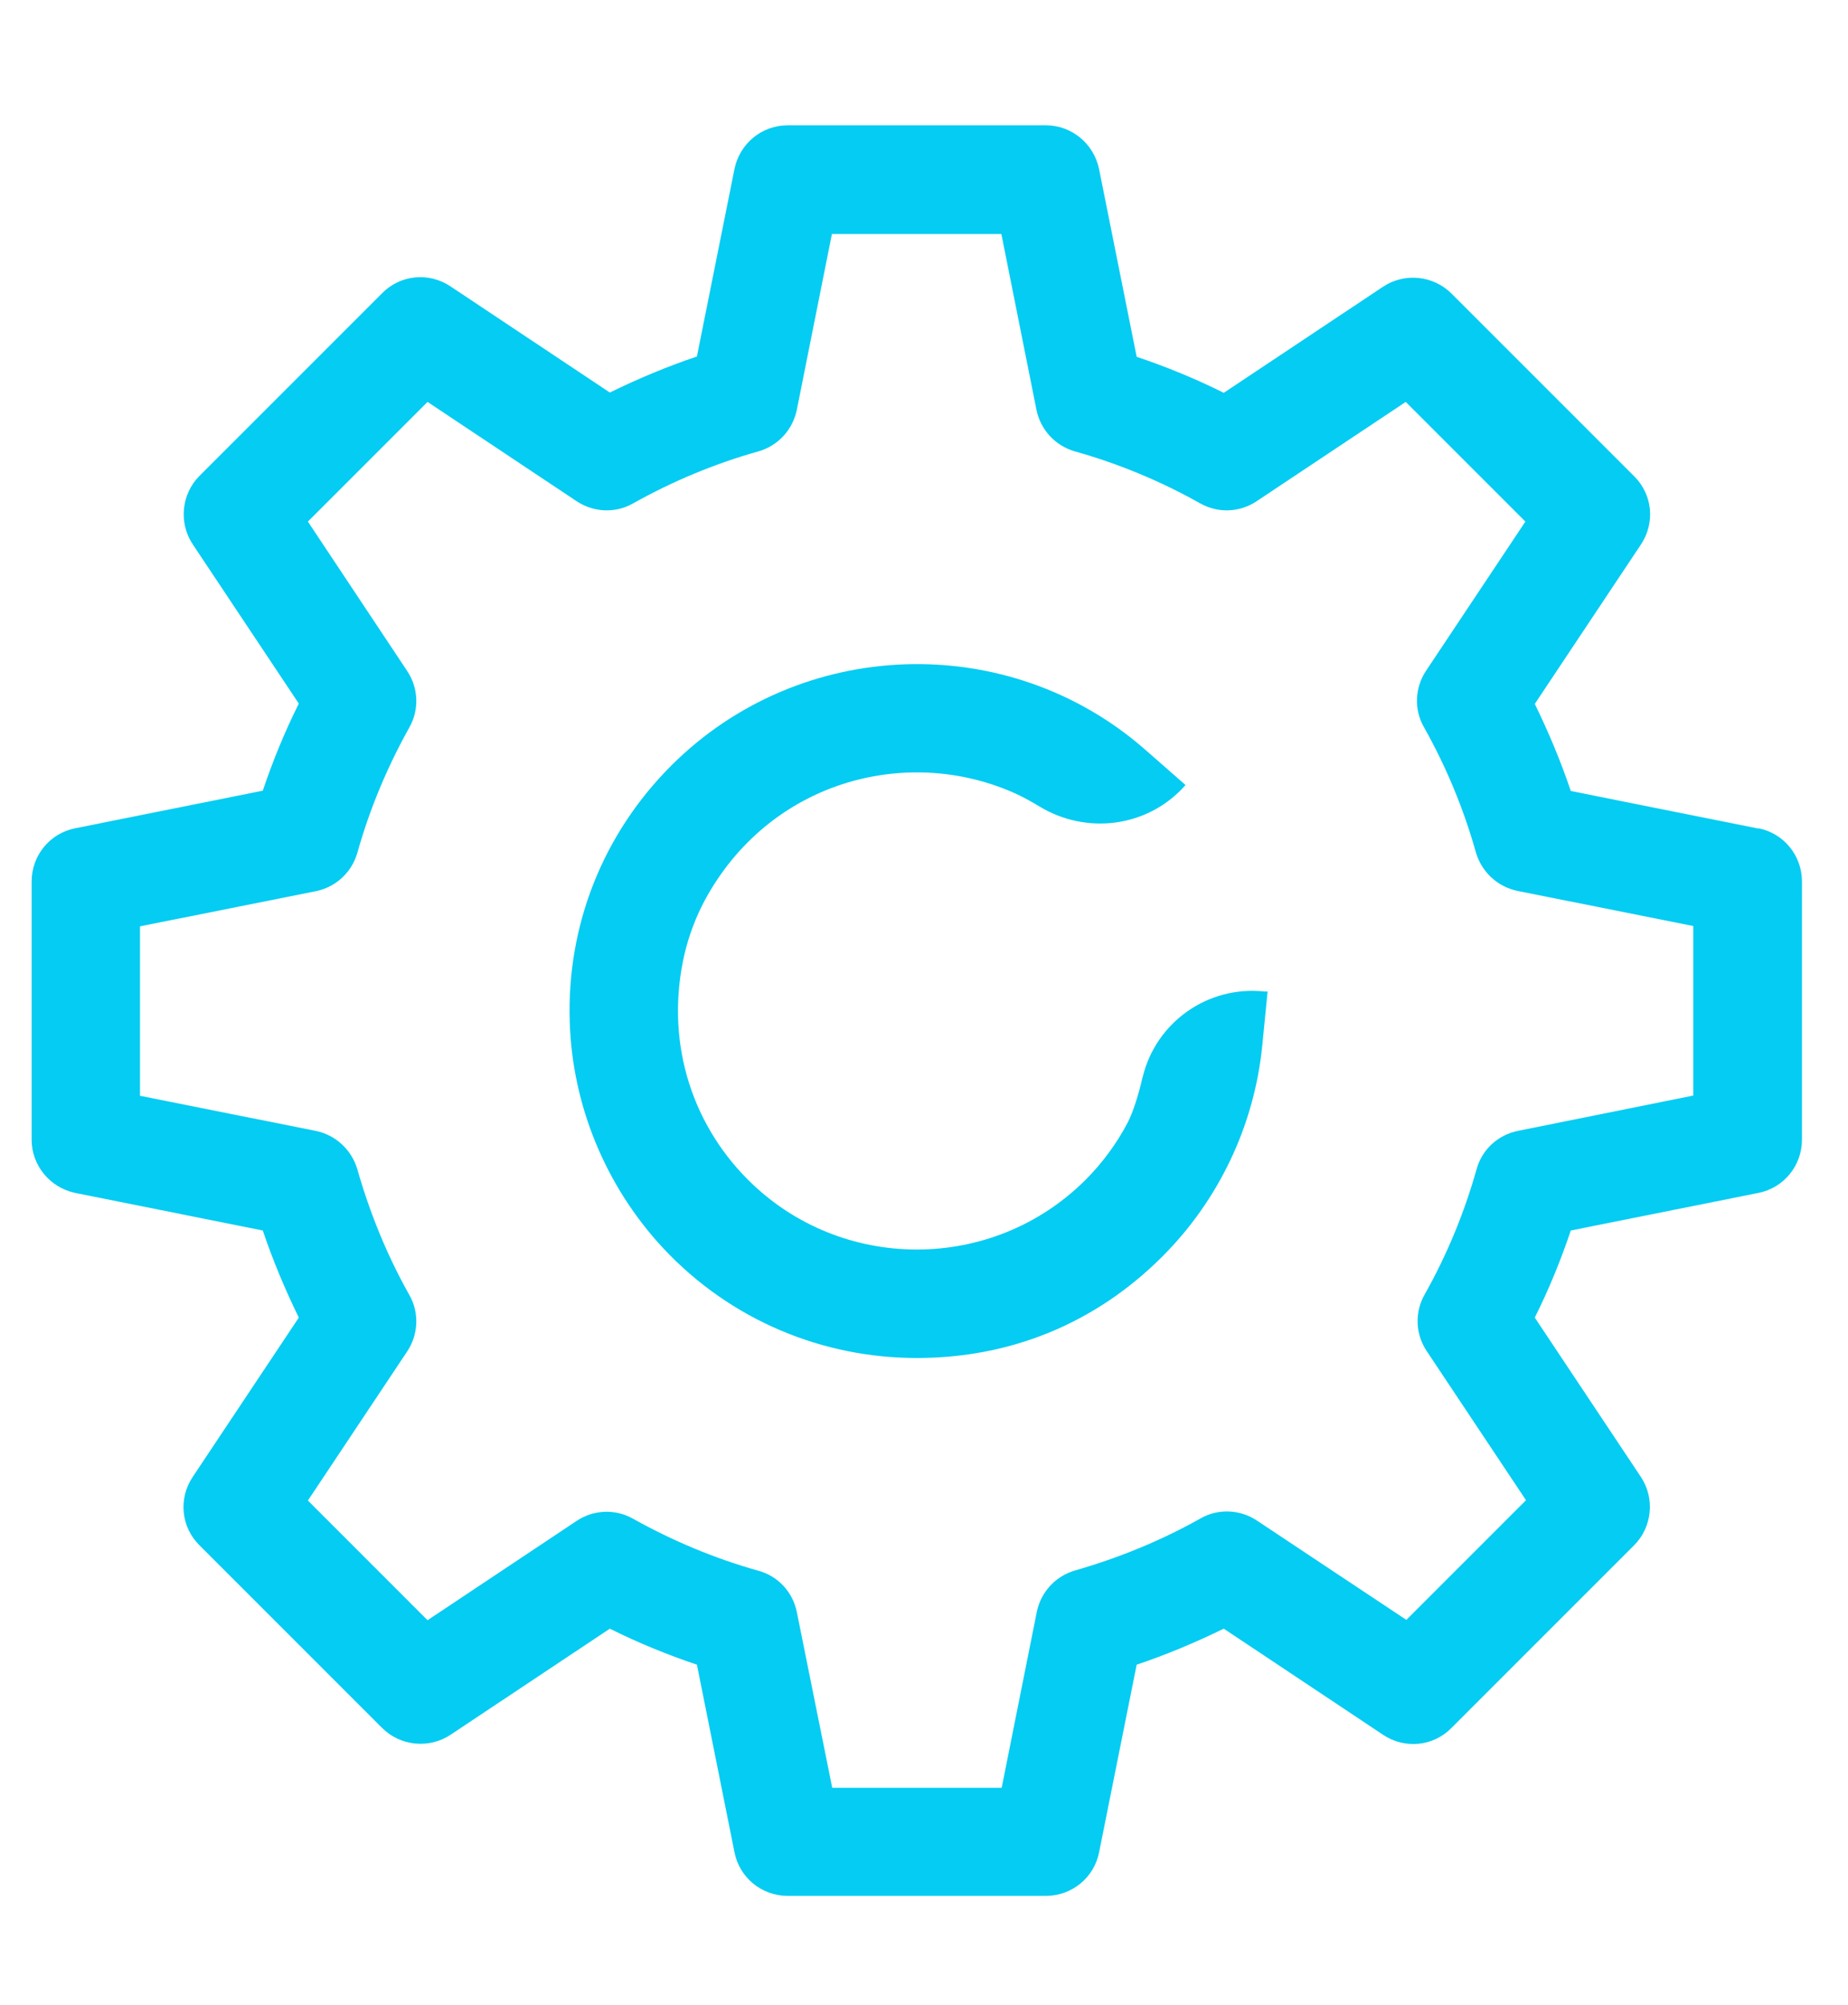 <svg width="59" height="64" viewBox="0 0 59 64" fill="none" xmlns="http://www.w3.org/2000/svg">
<g clip-path="url(#clip0_2859_50719)">
<path d="M54.07 34.97L48.46 36.1C47.82 36.23 47.31 36.7 47.14 37.33C46.75 38.72 46.19 40.07 45.48 41.33C45.16 41.9 45.19 42.59 45.55 43.13L48.72 47.89L44.9 51.71L40.13 48.54C39.59 48.18 38.89 48.15 38.33 48.47C37.07 49.18 35.72 49.73 34.33 50.13C33.7 50.31 33.23 50.82 33.1 51.46L31.98 57.07H26.57L25.44 51.46C25.31 50.82 24.84 50.31 24.21 50.14C22.82 49.75 21.48 49.19 20.21 48.48C19.64 48.16 18.95 48.19 18.41 48.55L13.65 51.72L9.83 47.9L13 43.14C13.36 42.6 13.39 41.9 13.07 41.34C12.36 40.08 11.81 38.73 11.41 37.33C11.23 36.71 10.72 36.23 10.08 36.1L4.47 34.98V29.57L10.08 28.45C10.72 28.32 11.23 27.85 11.41 27.22C11.8 25.83 12.36 24.49 13.07 23.22C13.39 22.65 13.36 21.96 13 21.42L9.83 16.65L13.65 12.83L18.41 16C18.95 16.36 19.65 16.39 20.21 16.07C21.48 15.36 22.82 14.8 24.21 14.41C24.84 14.23 25.31 13.72 25.44 13.08L26.56 7.47H31.97L33.09 13.08C33.22 13.72 33.69 14.23 34.32 14.41C35.71 14.8 37.06 15.36 38.32 16.07C38.89 16.39 39.58 16.36 40.12 16L44.88 12.83L48.7 16.65L45.53 21.41C45.17 21.95 45.14 22.65 45.46 23.21C46.17 24.47 46.73 25.82 47.12 27.21C47.3 27.83 47.81 28.31 48.45 28.44L54.06 29.56V34.97H54.07ZM56.14 26.45L50.15 25.25C49.83 24.3 49.44 23.37 49 22.47L52.39 17.38C52.85 16.69 52.76 15.78 52.17 15.2L46.34 9.37C45.76 8.79 44.84 8.7 44.16 9.15L39.07 12.54C38.17 12.09 37.24 11.71 36.29 11.39L35.09 5.4C34.92 4.58 34.21 4 33.39 4H25.15C24.32 4 23.62 4.58 23.45 5.39L22.25 11.38C21.3 11.7 20.37 12.09 19.47 12.53L14.38 9.14C13.69 8.68 12.78 8.77 12.2 9.36L6.37 15.19C5.79 15.77 5.7 16.69 6.15 17.37L9.54 22.46C9.09 23.36 8.71 24.29 8.39 25.24L2.4 26.44C1.59 26.6 1.01 27.31 1.01 28.14V36.38C1.01 37.2 1.59 37.91 2.4 38.08L8.39 39.28C8.71 40.23 9.1 41.16 9.54 42.06L6.15 47.15C5.69 47.84 5.78 48.75 6.37 49.33L12.2 55.16C12.78 55.74 13.7 55.83 14.38 55.38L19.47 51.99C20.37 52.44 21.3 52.82 22.25 53.14L23.45 59.13C23.61 59.94 24.32 60.52 25.15 60.52H33.39C34.22 60.52 34.93 59.94 35.09 59.13L36.29 53.14C37.24 52.82 38.17 52.43 39.07 51.99L44.16 55.38C44.85 55.84 45.76 55.75 46.34 55.16L52.17 49.33C52.75 48.75 52.84 47.83 52.39 47.15L49 42.06C49.45 41.16 49.83 40.23 50.15 39.28L56.14 38.08C56.95 37.92 57.53 37.21 57.53 36.38V28.14C57.53 27.31 56.95 26.6 56.14 26.44" fill="#05CCF2"/>
<path d="M36.48 34.38C36.34 34.98 36.17 35.52 35.99 35.86C35.64 36.52 35.19 37.13 34.66 37.66C31.69 40.63 26.85 40.63 23.88 37.66C22.01 35.79 21.23 33.12 21.86 30.43C22 29.85 22.21 29.29 22.49 28.76C24.53 24.96 28.89 23.78 32.35 25.3C32.63 25.42 32.91 25.58 33.18 25.74C34.71 26.67 36.67 26.4 37.85 25.06L36.55 23.92C32.18 20.1 25.54 20.33 21.43 24.44C19.25 26.62 18.09 29.54 18.19 32.62C18.27 35.29 19.34 37.87 21.16 39.83C23.35 42.18 26.31 43.35 29.27 43.35C32.23 43.35 34.95 42.27 37.11 40.11C38.92 38.3 40.05 35.91 40.3 33.37L40.47 31.65H40.36C38.56 31.46 36.9 32.63 36.48 34.39" fill="#05CCF2"/>
</g>
<defs>
<clipPath id="clip0_2859_50719">
<rect width="56.53" height="56.53" fill="white" transform="translate(1 4)"/>
</clipPath>
</defs>
</svg>
